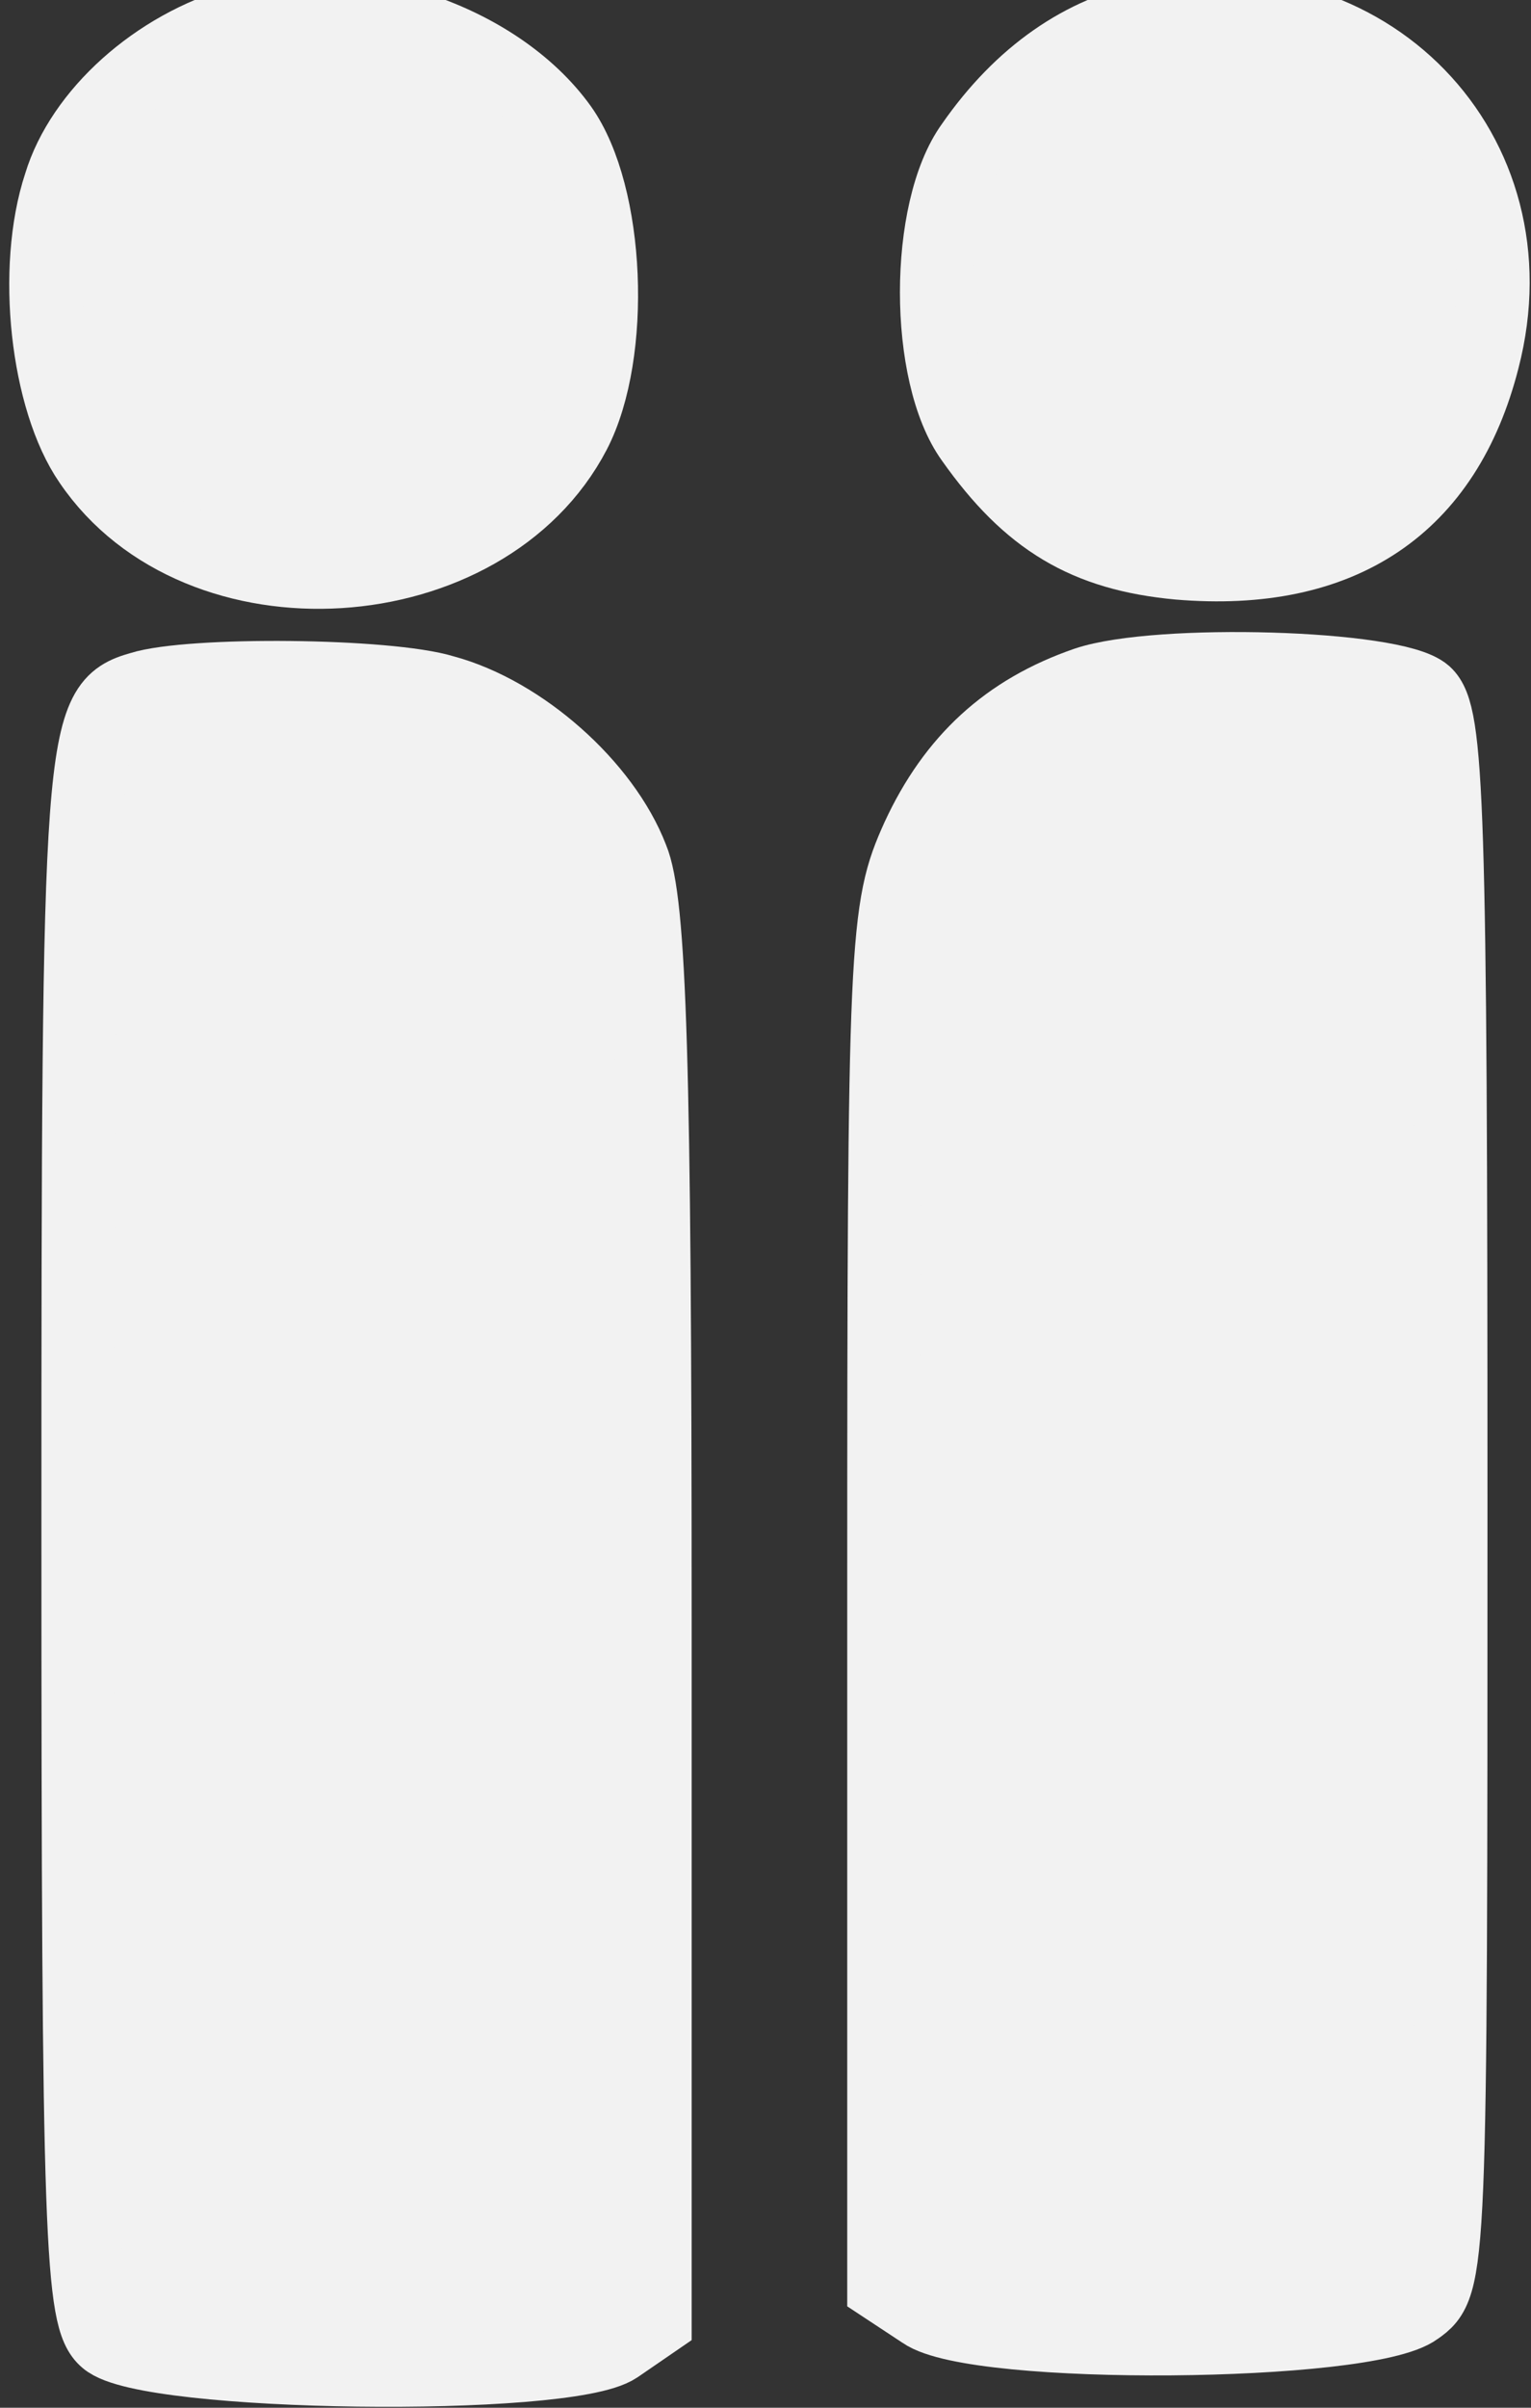 <svg width="21" height="33" viewBox="0 0 21 33" fill="none" xmlns="http://www.w3.org/2000/svg">
<rect x="0" y="0" width="21" height="33" fill="#333333" stroke="none"/>
<path d="M3.311 0.304C2.135 0.635 1.117 1.557 0.823 2.527C0.439 3.686 0.642 5.483 1.23 6.334C2.723 8.533 6.658 8.273 7.879 5.932C8.444 4.844 8.354 2.669 7.698 1.747C6.816 0.517 4.803 -0.145 3.311 0.304Z" fill="#F2F2F2"/>
<path d="M3.311 0.304C2.135 0.635 1.117 1.557 0.823 2.527C0.439 3.686 0.642 5.483 1.23 6.334C2.723 8.533 6.658 8.273 7.879 5.932C8.444 4.844 8.354 2.669 7.698 1.747C6.816 0.517 4.803 -0.145 3.311 0.304Z" stroke="#F2F2F2"/>
<path d="M1.928 9.431C1.091 9.669 1.068 10.002 1.068 21.013C1.068 30.716 1.114 31.786 1.453 32.071C2.019 32.571 7.765 32.642 8.467 32.167L8.987 31.81V22.154C8.987 14.568 8.919 12.356 8.67 11.761C8.286 10.763 7.154 9.764 6.091 9.478C5.322 9.241 2.607 9.217 1.928 9.431Z" fill="#F2F2F2"/>
<path d="M1.928 9.431C1.091 9.669 1.068 10.002 1.068 21.013C1.068 30.716 1.114 31.786 1.453 32.071C2.019 32.571 7.765 32.642 8.467 32.167L8.987 31.81V22.154C8.987 14.568 8.919 12.356 8.67 11.761C8.286 10.763 7.154 9.764 6.091 9.478C5.322 9.241 2.607 9.217 1.928 9.431Z" stroke="#F2F2F2"/>
<path d="M15.809 0.246C14.849 0.434 14 1.021 13.33 1.985C12.682 2.878 12.682 5.134 13.33 6.027C14.111 7.131 14.893 7.601 16.167 7.719C18.401 7.907 19.83 6.943 20.344 4.922C21.081 2.079 18.758 -0.318 15.809 0.246Z" fill="#F2F2F2"/>
<path d="M15.809 0.246C14.849 0.434 14 1.021 13.33 1.985C12.682 2.878 12.682 5.134 13.33 6.027C14.111 7.131 14.893 7.601 16.167 7.719C18.401 7.907 19.83 6.943 20.344 4.922C21.081 2.079 18.758 -0.318 15.809 0.246Z" stroke="#F2F2F2"/>
<path d="M14.9 9.364C13.811 9.739 13.077 10.419 12.588 11.475C12.143 12.46 12.121 12.835 12.121 21.912L12.121 31.341L12.655 31.693C13.389 32.209 18.747 32.162 19.436 31.646C19.903 31.318 19.903 31.177 19.903 20.575C19.903 11.005 19.859 9.786 19.548 9.504C19.125 9.129 15.879 9.035 14.9 9.364Z" fill="#F2F2F2"/>
<path d="M14.9 9.364C13.811 9.739 13.077 10.419 12.588 11.475C12.143 12.46 12.121 12.835 12.121 21.912L12.121 31.341L12.655 31.693C13.389 32.209 18.747 32.162 19.436 31.646C19.903 31.318 19.903 31.177 19.903 20.575C19.903 11.005 19.859 9.786 19.548 9.504C19.125 9.129 15.879 9.035 14.9 9.364Z" stroke="#F2F2F2"/>
</svg>
